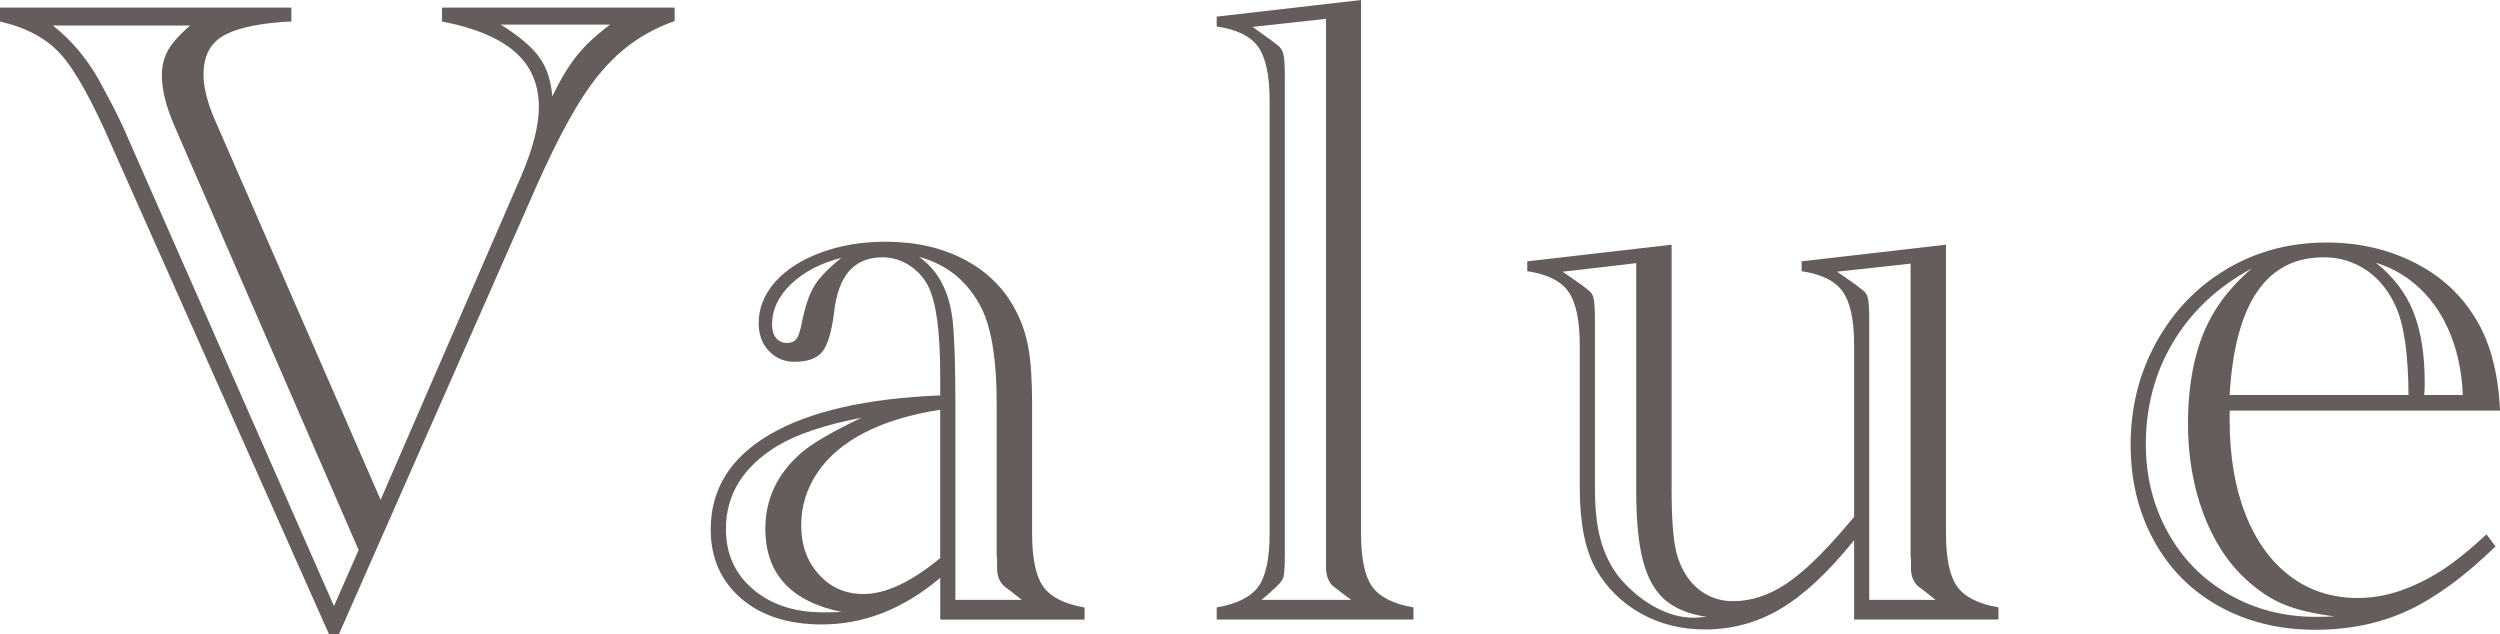 <?xml version="1.0" encoding="UTF-8"?>
<svg id="_レイヤー_2" data-name="レイヤー_2" xmlns="http://www.w3.org/2000/svg" viewBox="0 0 75.411 19.134">
  <defs>
    <style>
      .cls-1 {
        fill: #231815;
      }

      .cls-2 {
        opacity: .7;
      }
    </style>
  </defs>
  <g id="_レイヤー_5" data-name="レイヤー_5">
    <g class="cls-2">
      <g>
        <path class="cls-1" d="M11.481,15.077l4.233-9.748c.36-.84.54-1.538.54-2.097,0-.694-.241-1.25-.724-1.67-.482-.42-1.214-.723-2.197-.914V.229h7.018v.405c-.587.208-1.104.499-1.555.873s-.873.871-1.264,1.488c-.392.618-.828,1.457-1.306,2.521l-6.004,13.617h-.297L3.381,4.422c-.595-1.371-1.109-2.297-1.542-2.779S.793.83,0,.649V.229h8.789v.42l-.297.014c-.866.072-1.474.224-1.826.46-.352.234-.527.608-.527,1.121,0,.398.117.861.352,1.393l4.99,11.439ZM10.818,16.591L5.274,3.826c-.261-.594-.392-1.111-.392-1.555,0-.27.058-.515.177-.735.117-.222.342-.477.676-.766H1.596c.559.441,1.023.992,1.393,1.651.208.379.383.711.527.999s.275.572.392.854l6.166,14.008.744-1.691ZM15.104.744c.541.334.927.658,1.157.973.229.315.363.713.398,1.19.243-.506.491-.916.744-1.231.252-.315.586-.627,1.001-.933h-3.3Z"/>
        <path class="cls-1" d="M28.36,17.431c-1.109.937-2.299,1.405-3.569,1.405-1.02,0-1.833-.262-2.441-.789s-.912-1.219-.912-2.077c0-1.216.595-2.171,1.784-2.865,1.19-.694,2.903-1.088,5.139-1.178v-.568c0-.704-.032-1.278-.094-1.724-.063-.446-.154-.78-.271-1.007-.136-.262-.327-.47-.575-.63-.248-.157-.516-.236-.805-.236-.423,0-.757.138-1.001.413s-.396.701-.459,1.278c-.073.568-.19.954-.352,1.157s-.442.303-.838.303c-.306,0-.564-.107-.77-.324-.208-.217-.311-.496-.311-.837,0-.46.167-.878.5-1.252.334-.374.795-.668,1.387-.885.59-.217,1.237-.324,1.94-.324.91,0,1.708.181,2.394.546.685.365,1.194.873,1.528,1.522.18.334.309.708.385,1.123s.114.987.114,1.717v3.893c0,.749.111,1.281.332,1.596.221.317.638.53,1.251.637v.365h-4.354v-1.257ZM25.384,18.459c-1.532-.317-2.298-1.154-2.298-2.516,0-.883.355-1.641,1.069-2.271.315-.279.923-.637,1.825-1.069-1.09.208-1.938.491-2.541.852-1.028.632-1.542,1.465-1.542,2.502,0,.749.273,1.355.818,1.818.545.465,1.251.696,2.117.696.206,0,.391-.005.553-.012ZM25.384,7.776c-.631.162-1.138.425-1.521.792-.383.365-.575.773-.575,1.224,0,.169.041.305.122.405.081.098.19.148.324.148.126,0,.221-.038.284-.114s.117-.231.162-.467c.099-.503.228-.885.385-1.143.159-.258.431-.539.818-.844ZM28.36,16.835v-4.475c-.874.134-1.626.36-2.252.675-.626.317-1.107.718-1.439,1.205-.334.487-.501,1.023-.501,1.608,0,.596.178,1.09.534,1.481.355.394.805.589,1.345.589.667,0,1.438-.36,2.312-1.083ZM28.819,18.094h2.002l-.311-.243c-.027-.029-.045-.043-.055-.043l-.175-.134c-.135-.136-.203-.308-.203-.515v-.27l-.013-.136v-4.596c0-1.255-.144-2.192-.433-2.812-.405-.83-1.041-1.362-1.907-1.596.577.405.915,1.049,1.014,1.932.055.541.081,1.381.081,2.516v5.896Z"/>
        <path class="cls-1" d="M36.701,18.688v-.365c.613-.107,1.032-.317,1.257-.63.225-.31.339-.844.339-1.603V3.029c0-.758-.116-1.295-.346-1.617-.229-.32-.646-.525-1.25-.613v-.298l4.354-.501v16.09c0,.749.11,1.281.33,1.596.222.317.638.53,1.251.637v.365h-5.936ZM38.052,18.094h2.705l-.324-.243c-.018-.019-.036-.033-.054-.043l-.177-.134c-.126-.126-.193-.298-.203-.515V.568l-2.217.243.527.379c.008,0,.027.014.054.041l.177.136c.089.062.148.155.175.277s.041.336.041.642v14.469c0,.37-.018.601-.054.689-.037.091-.144.212-.324.365-.027.019-.041.033-.041.043l-.285.243Z"/>
        <path class="cls-1" d="M55.927,16.296c-.767.954-1.501,1.641-2.204,2.061-.704.42-1.466.63-2.286.63-.72,0-1.368-.16-1.94-.482-.572-.32-1.021-.758-1.345-1.317-.334-.577-.5-1.407-.5-2.488v-4.289c0-.747-.113-1.283-.339-1.608s-.64-.532-1.244-.623v-.298l4.354-.501v7.399c0,.99.063,1.672.19,2.042.135.415.349.737.642.966.293.229.633.346,1.021.346.541,0,1.071-.172,1.59-.515.518-.341,1.133-.933,1.845-1.772l.217-.255v-5.181c0-.747-.113-1.283-.339-1.608s-.639-.532-1.244-.623v-.298l4.354-.501v8.708c0,.749.111,1.281.332,1.596.221.317.638.53,1.251.637v.365h-4.354v-2.392ZM49.354,7.938l-2.217.258.54.377c.01,0,.016.002.02.007s.016.017.035.033l.175.136c.081.055.135.136.162.243s.041.334.041.677v5.042c0,.642.058,1.171.177,1.589.117.42.305.797.568,1.131.333.386.696.685,1.089.892.391.208.773.31,1.143.31.026,0,.157-.007.391-.026-.54-.081-.962-.255-1.264-.52-.302-.267-.52-.658-.656-1.178-.135-.518-.203-1.224-.203-2.116v-6.855ZM56.386,18.094h2.001l-.31-.243c-.027-.029-.045-.043-.055-.043l-.175-.134c-.135-.136-.203-.308-.203-.515v-.27l-.013-.136V7.952l-2.218.243.541.377c.008,0,.016.002.02.007.004.005.016.017.033.033l.175.136c.081.055.136.136.162.243.027.107.041.334.041.677v8.424Z"/>
        <path class="cls-1" d="M67.256,12.386v.298c0,1.073.159,2.013.473,2.819.316.806.764,1.431,1.345,1.872.582.441,1.265.663,2.049.663.415,0,.832-.069,1.251-.21.42-.141.834-.341,1.244-.601.41-.262.873-.632,1.386-1.109l.271.365c-.928.902-1.809,1.546-2.643,1.934-.835.386-1.765.58-2.793.58-1.073,0-2.035-.234-2.887-.701-.852-.47-1.512-1.133-1.981-1.989s-.702-1.82-.702-2.893c0-1.126.259-2.159.778-3.096.518-.937,1.225-1.672,2.123-2.204.897-.532,1.9-.799,3.009-.799.946,0,1.814.193,2.602.582.789.386,1.405.933,1.846,1.636.469.72.73,1.672.785,2.853h-8.155ZM70.421,18.593c-.64-.081-1.154-.203-1.542-.365s-.767-.415-1.135-.756c-.551-.506-.979-1.171-1.286-1.994-.306-.825-.459-1.724-.459-2.698,0-.677.066-1.3.196-1.868.131-.568.334-1.076.609-1.527.274-.451.646-.88,1.115-1.286-1.028.558-1.816,1.298-2.366,2.218-.55.918-.825,1.946-.825,3.082,0,.973.221,1.86.663,2.657.441.799,1.057,1.424,1.845,1.875.789.451,1.661.675,2.617.675.217,0,.407-.005.569-.014ZM67.256,11.914h5.396c-.01-1.219-.131-2.092-.366-2.624-.208-.487-.504-.863-.892-1.131-.388-.265-.821-.398-1.298-.398-1.732,0-2.679,1.383-2.841,4.153ZM74.288,11.914c-.026-.668-.148-1.271-.365-1.813-.216-.541-.515-.999-.899-1.371-.383-.374-.836-.644-1.358-.806.522.415.899.906,1.129,1.474.229.568.345,1.281.345,2.137,0,.143-.005.27-.014.379h1.163Z"/>
      </g>
    </g>
  </g>
</svg>